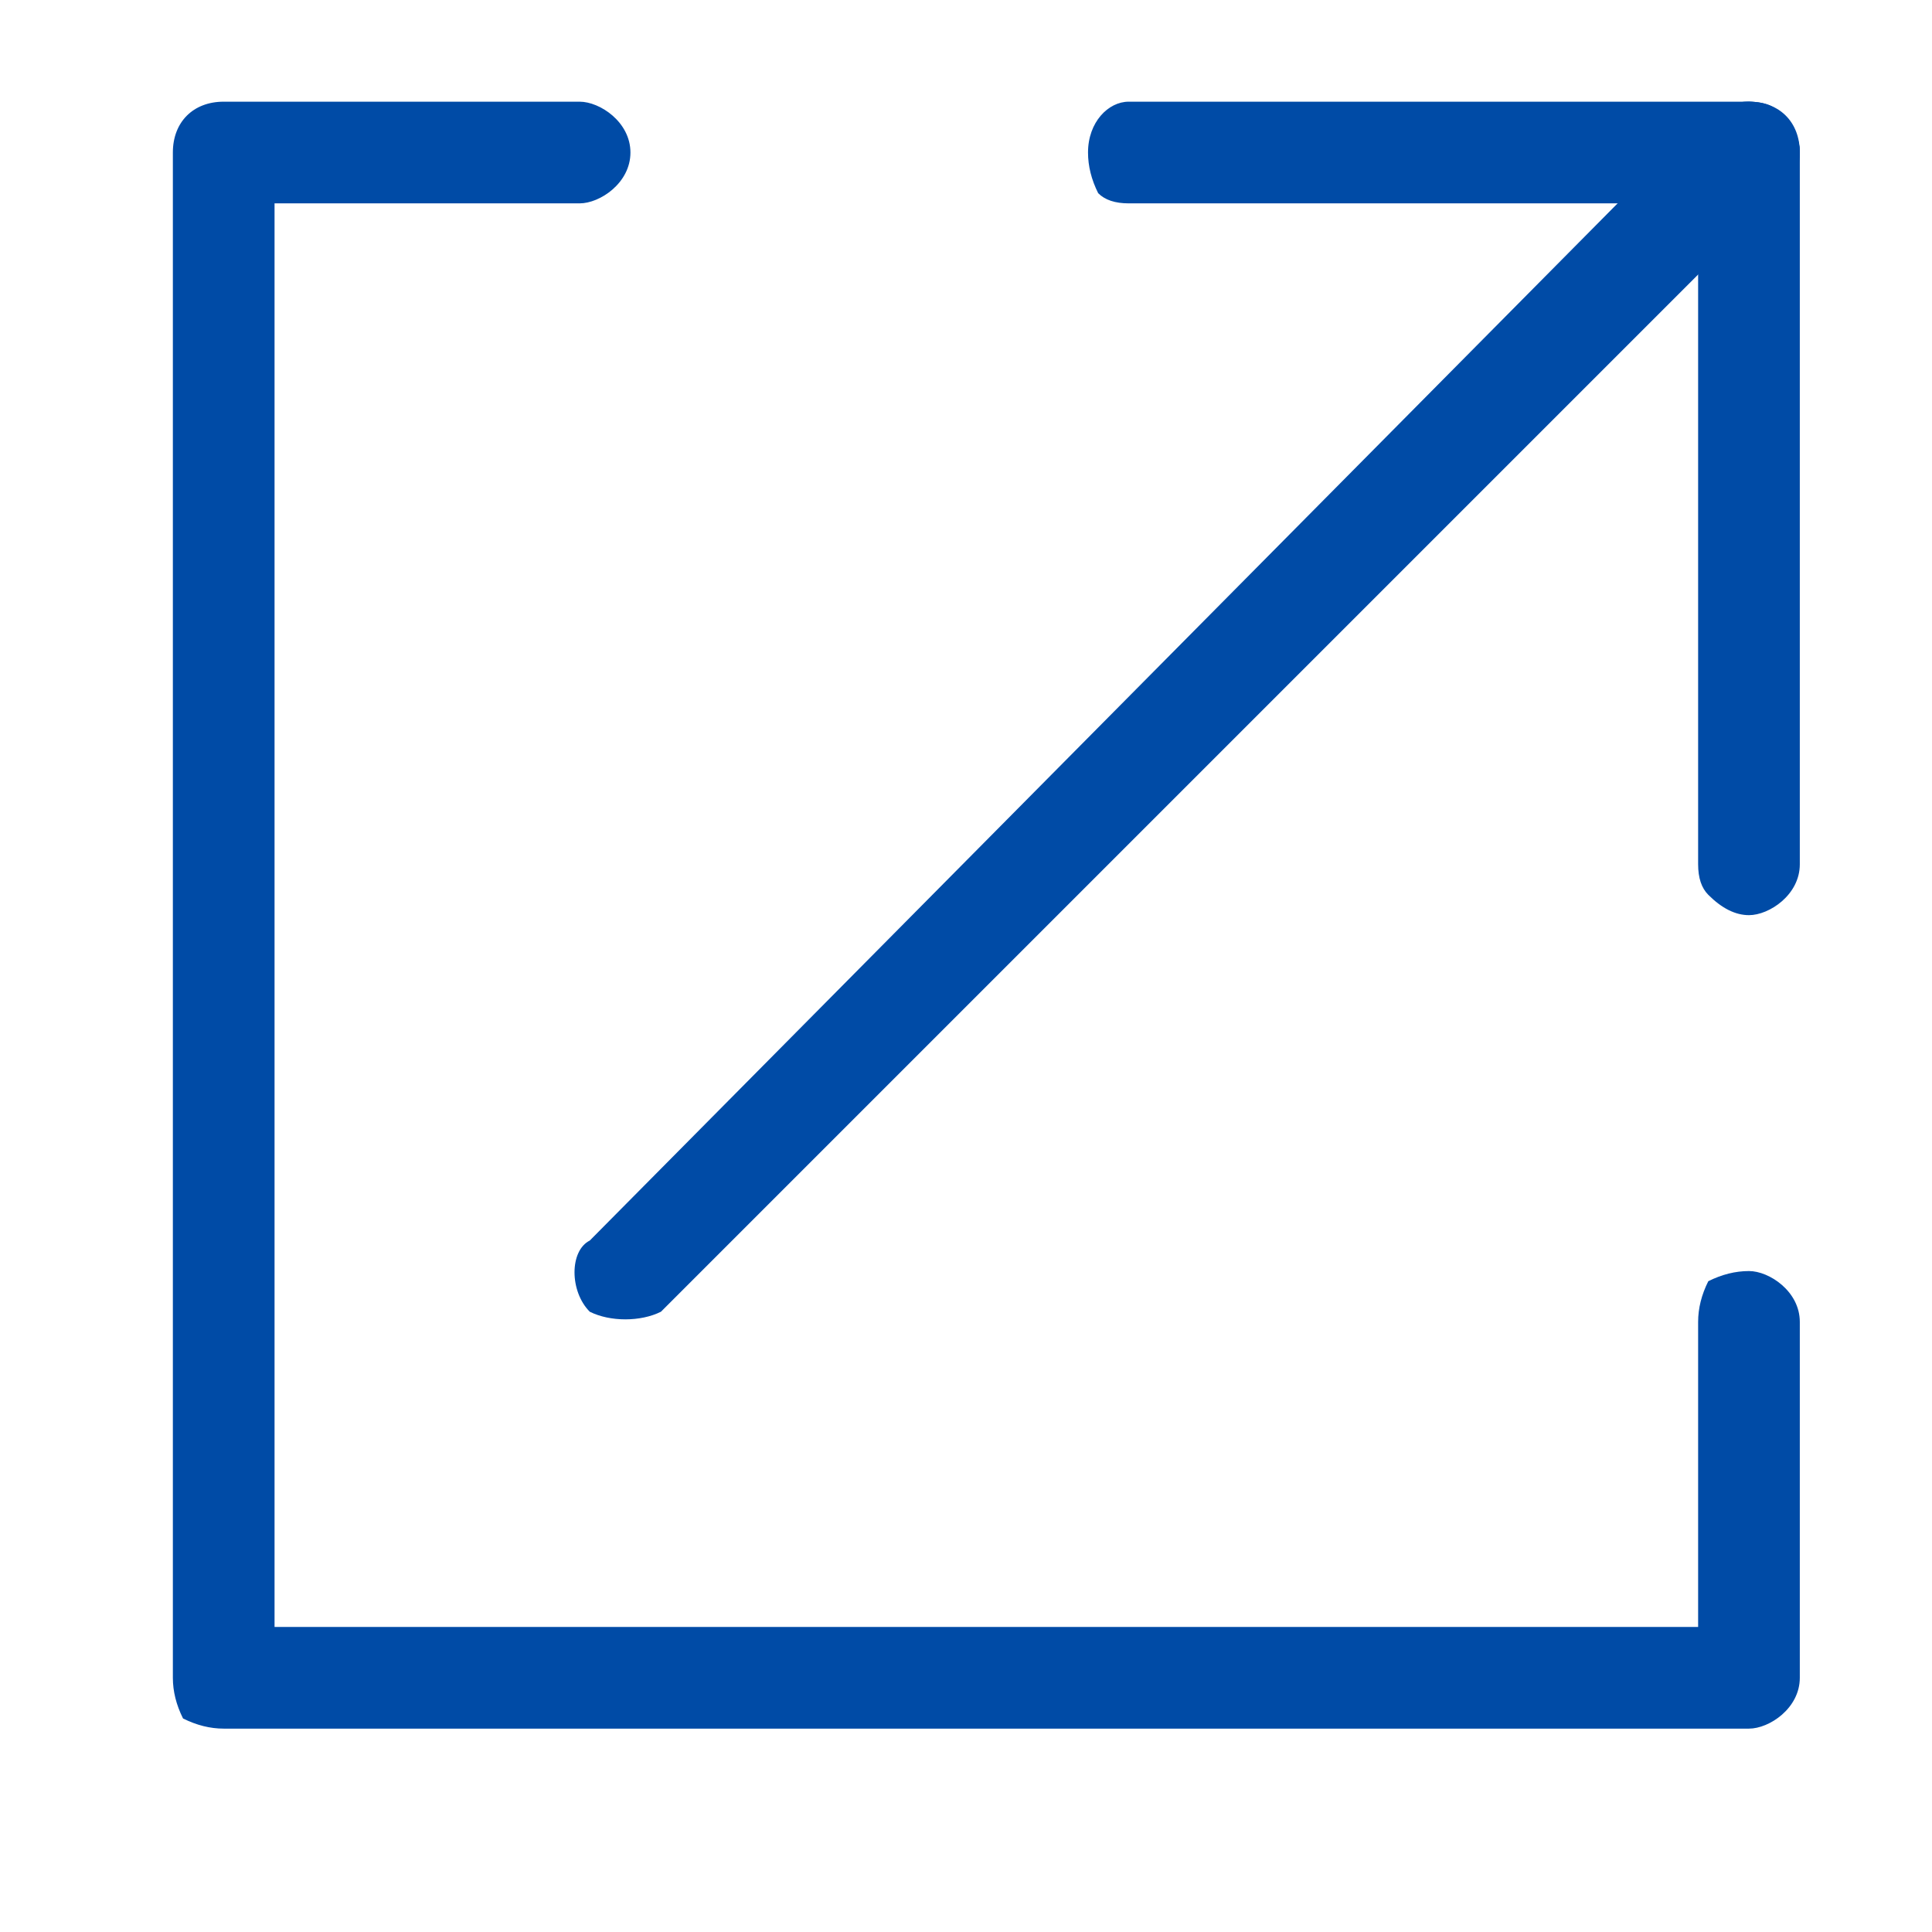 <svg version="1.2" xmlns="http://www.w3.org/2000/svg" viewBox="0 0 19 19" width="19" height="19"><style>.a{fill:#004ba6}</style><path class="a" d="m2.2 1c-0.3 0-0.5 0.2-0.5 0.5v15q0 0.2 0.1 0.4 0.2 0.1 0.4 0.1h15c0.2 0 0.5-0.2 0.5-0.5v-3.5c0-0.3-0.3-0.5-0.5-0.5q-0.2 0-0.4 0.1-0.1 0.2-0.1 0.4v3h-14v-14h3c0.2 0 0.5-0.2 0.5-0.5 0-0.3-0.3-0.5-0.5-0.5z"/><path class="a" d="m16.8 1.1l-11 11.1c-0.2 0.1-0.2 0.5 0 0.7 0.2 0.1 0.5 0.1 0.7 0l11-11q0.2-0.2 0.2-0.4 0-0.2-0.2-0.4-0.1-0.1-0.3-0.1-0.2 0-0.4 0.1z"/><path class="a" d="m17.2 1c-0.3 0-0.5 0.2-0.5 0.5v7q0 0.2 0.1 0.3 0.2 0.2 0.4 0.2c0.2 0 0.5-0.2 0.5-0.5v-7c0-0.3-0.3-0.5-0.5-0.5z"/><path class="a" d="m11.1 1c-0.2 0-0.4 0.2-0.4 0.5q0 0.2 0.1 0.4 0.1 0.1 0.3 0.1h6.1c0.3 0 0.5-0.2 0.5-0.5 0-0.3-0.2-0.5-0.5-0.5z"/></svg>
